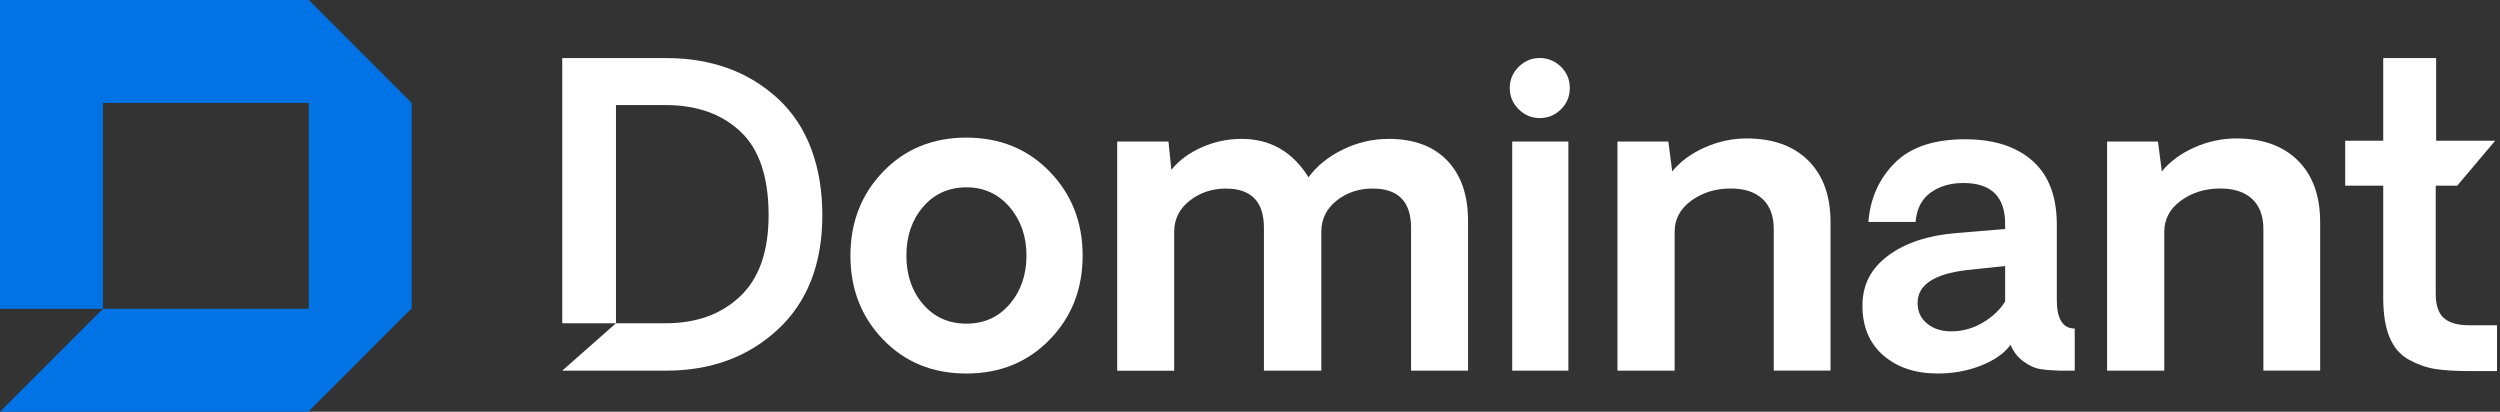 <svg xmlns="http://www.w3.org/2000/svg" width="759" height="125" viewBox="0 0 759 125" fill="none"><rect x="0" y="0" width="759" height="125" fill="#333333" stroke="none"/><g clip-path="url(#clip0_423_1017)"><path d="M758.09 98.75V112.66H749.69C745.57 112.66 742.16 112.45 739.46 112.04C736.76 111.63 734.09 110.7 731.43 109.26C728.77 107.82 726.79 105.55 725.5 102.46C724.2 99.37 723.55 95.4 723.55 90.54V56.37H712V42.72H723.55V17.63H739.61V42.72H757.53V42.74L746 56.37H739.49V89.24C739.49 92.62 740.3 95.05 741.93 96.53C743.56 98.01 746.14 98.75 749.69 98.75H758.09Z" fill="white"></path><path d="M236.259 30.02C227.319 21.76 215.969 17.63 202.209 17.63H170.699V98.14H187.009V31.9H202.089C211.519 31.9 219.089 34.58 224.799 39.94C230.499 45.29 233.349 53.75 233.349 65.33C233.349 76.29 230.479 84.49 224.729 89.95C218.989 95.41 211.439 98.14 202.089 98.14H187.009L170.699 112.53H202.209C215.889 112.53 227.209 108.35 236.189 99.99C245.169 91.63 249.659 80.08 249.659 65.33C249.659 50.58 245.189 38.28 236.259 30.02Z" fill="white"></path><path d="M318.679 103.11C312.009 109.97 303.569 113.4 293.379 113.4C283.189 113.4 274.769 109.97 268.139 103.11C261.509 96.25 258.189 87.76 258.189 77.62C258.189 67.48 261.509 58.98 268.139 52.1C274.769 45.22 283.179 41.78 293.379 41.78C303.579 41.78 312.009 45.22 318.679 52.1C325.349 58.98 328.689 67.48 328.689 77.62C328.689 87.76 325.349 96.25 318.679 103.11ZM280.249 92.36C283.629 96.29 288.009 98.26 293.409 98.26C298.809 98.26 303.189 96.27 306.569 92.3C309.949 88.33 311.639 83.42 311.639 77.6C311.639 71.78 309.929 66.86 306.509 62.86C303.089 58.87 298.719 56.87 293.409 56.87C288.099 56.87 283.629 58.85 280.249 62.8C276.869 66.75 275.179 71.69 275.179 77.6C275.179 83.51 276.869 88.43 280.249 92.37V92.36Z" fill="white"></path><path d="M421.55 42.16C429.21 42.16 435.15 44.35 439.37 48.74C443.59 53.13 445.7 59.25 445.7 67.12V112.53H428.4V69.16C428.4 61.21 424.51 57.24 416.72 57.24C412.52 57.24 408.87 58.47 405.78 60.92C402.69 63.37 401.15 66.53 401.15 70.4V112.54H383.73V69.17C383.73 61.22 379.88 57.25 372.18 57.25C367.98 57.25 364.31 58.48 361.18 60.93C358.05 63.38 356.48 66.54 356.48 70.41V112.55H339.18V42.96H354.75L355.62 51.55C357.97 48.67 361.07 46.38 364.92 44.69C368.77 43 372.76 42.16 376.88 42.16C385.65 42.16 392.45 46.05 397.27 53.84C399.78 50.38 403.25 47.57 407.68 45.41C412.11 43.25 416.73 42.17 421.55 42.17V42.16Z" fill="white"></path><path d="M467.449 35.85C465.019 35.85 462.899 34.97 461.089 33.19C459.279 31.42 458.369 29.27 458.369 26.73C458.369 24.19 459.279 22.04 461.089 20.27C462.899 18.5 465.019 17.61 467.449 17.61C469.879 17.61 472.109 18.5 473.909 20.27C475.699 22.04 476.599 24.19 476.599 26.73C476.599 29.27 475.699 31.42 473.909 33.19C472.119 34.96 469.959 35.85 467.449 35.85ZM459.109 42.96H476.159V112.53H459.109V42.96Z" fill="white"></path><path d="M530.291 42.03C538.241 42.03 544.471 44.27 548.981 48.73C553.491 53.2 555.751 59.45 555.751 67.48V112.52H538.511V69.52C538.511 65.57 537.381 62.53 535.111 60.41C532.841 58.29 529.611 57.23 525.411 57.23C520.841 57.23 516.861 58.46 513.491 60.91C510.111 63.36 508.421 66.52 508.421 70.39V112.53H491.061V42.96H506.511L507.681 52.04C510.191 48.99 513.501 46.56 517.601 44.75C521.701 42.94 525.931 42.03 530.301 42.03H530.291Z" fill="white"></path><path d="M588.239 113.39C581.479 113.39 575.999 111.56 571.769 107.89C567.549 104.22 565.439 99.2 565.439 92.82C565.439 86.44 568.029 81.49 573.229 77.62C578.419 73.75 585.319 71.46 593.929 70.76L608.759 69.52V67.98C608.759 59.7 604.539 55.56 596.089 55.56C592.139 55.56 588.809 56.54 586.109 58.5C583.409 60.46 581.899 63.41 581.569 67.37H567.239C567.819 60.2 570.489 54.23 575.269 49.45C580.049 44.67 587.149 42.28 596.589 42.28C605.279 42.28 612.099 44.45 617.039 48.8C621.979 53.15 624.449 59.62 624.449 68.23V91.03C624.449 96.84 626.259 99.74 629.889 99.74V112.53H625.189C622.759 112.45 620.799 112.28 619.319 112.04C617.839 111.79 616.209 111.05 614.439 109.82C612.669 108.58 611.329 106.88 610.419 104.69C608.479 107.29 605.489 109.39 601.429 110.99C597.369 112.6 592.979 113.4 588.239 113.4V113.39ZM592.319 100.6C595.779 100.6 598.999 99.72 601.989 97.94C604.979 96.17 607.229 94.03 608.759 91.51V80.76L597.079 82C587.109 83.2 582.149 86.53 582.189 92.01C582.189 94.6 583.159 96.69 585.089 98.25C587.029 99.82 589.439 100.6 592.319 100.6Z" fill="white"></path><path d="M678.941 42.03C686.891 42.03 693.121 44.27 697.631 48.73C702.141 53.2 704.401 59.45 704.401 67.48V112.52H687.161V69.52C687.161 65.57 686.031 62.53 683.761 60.41C681.491 58.29 678.261 57.23 674.061 57.23C669.491 57.23 665.511 58.46 662.141 60.91C658.761 63.36 657.071 66.52 657.071 70.39V112.53H639.711V42.96H655.161L656.331 52.04C658.841 48.99 662.151 46.56 666.251 44.75C670.351 42.94 674.581 42.03 678.951 42.03H678.941Z" fill="white"></path><path d="M125 31.25V93.75H124.84L93.75 124.85V125H0L31.25 93.75H93.75V31.25H31.25V93.75H0V0H93.75L124.99 31.25H125Z" fill="#0173E5"></path></g><defs><clipPath id="clip0_423_1017"><rect width="758.09" height="125" fill="white"></rect></clipPath></defs></svg>